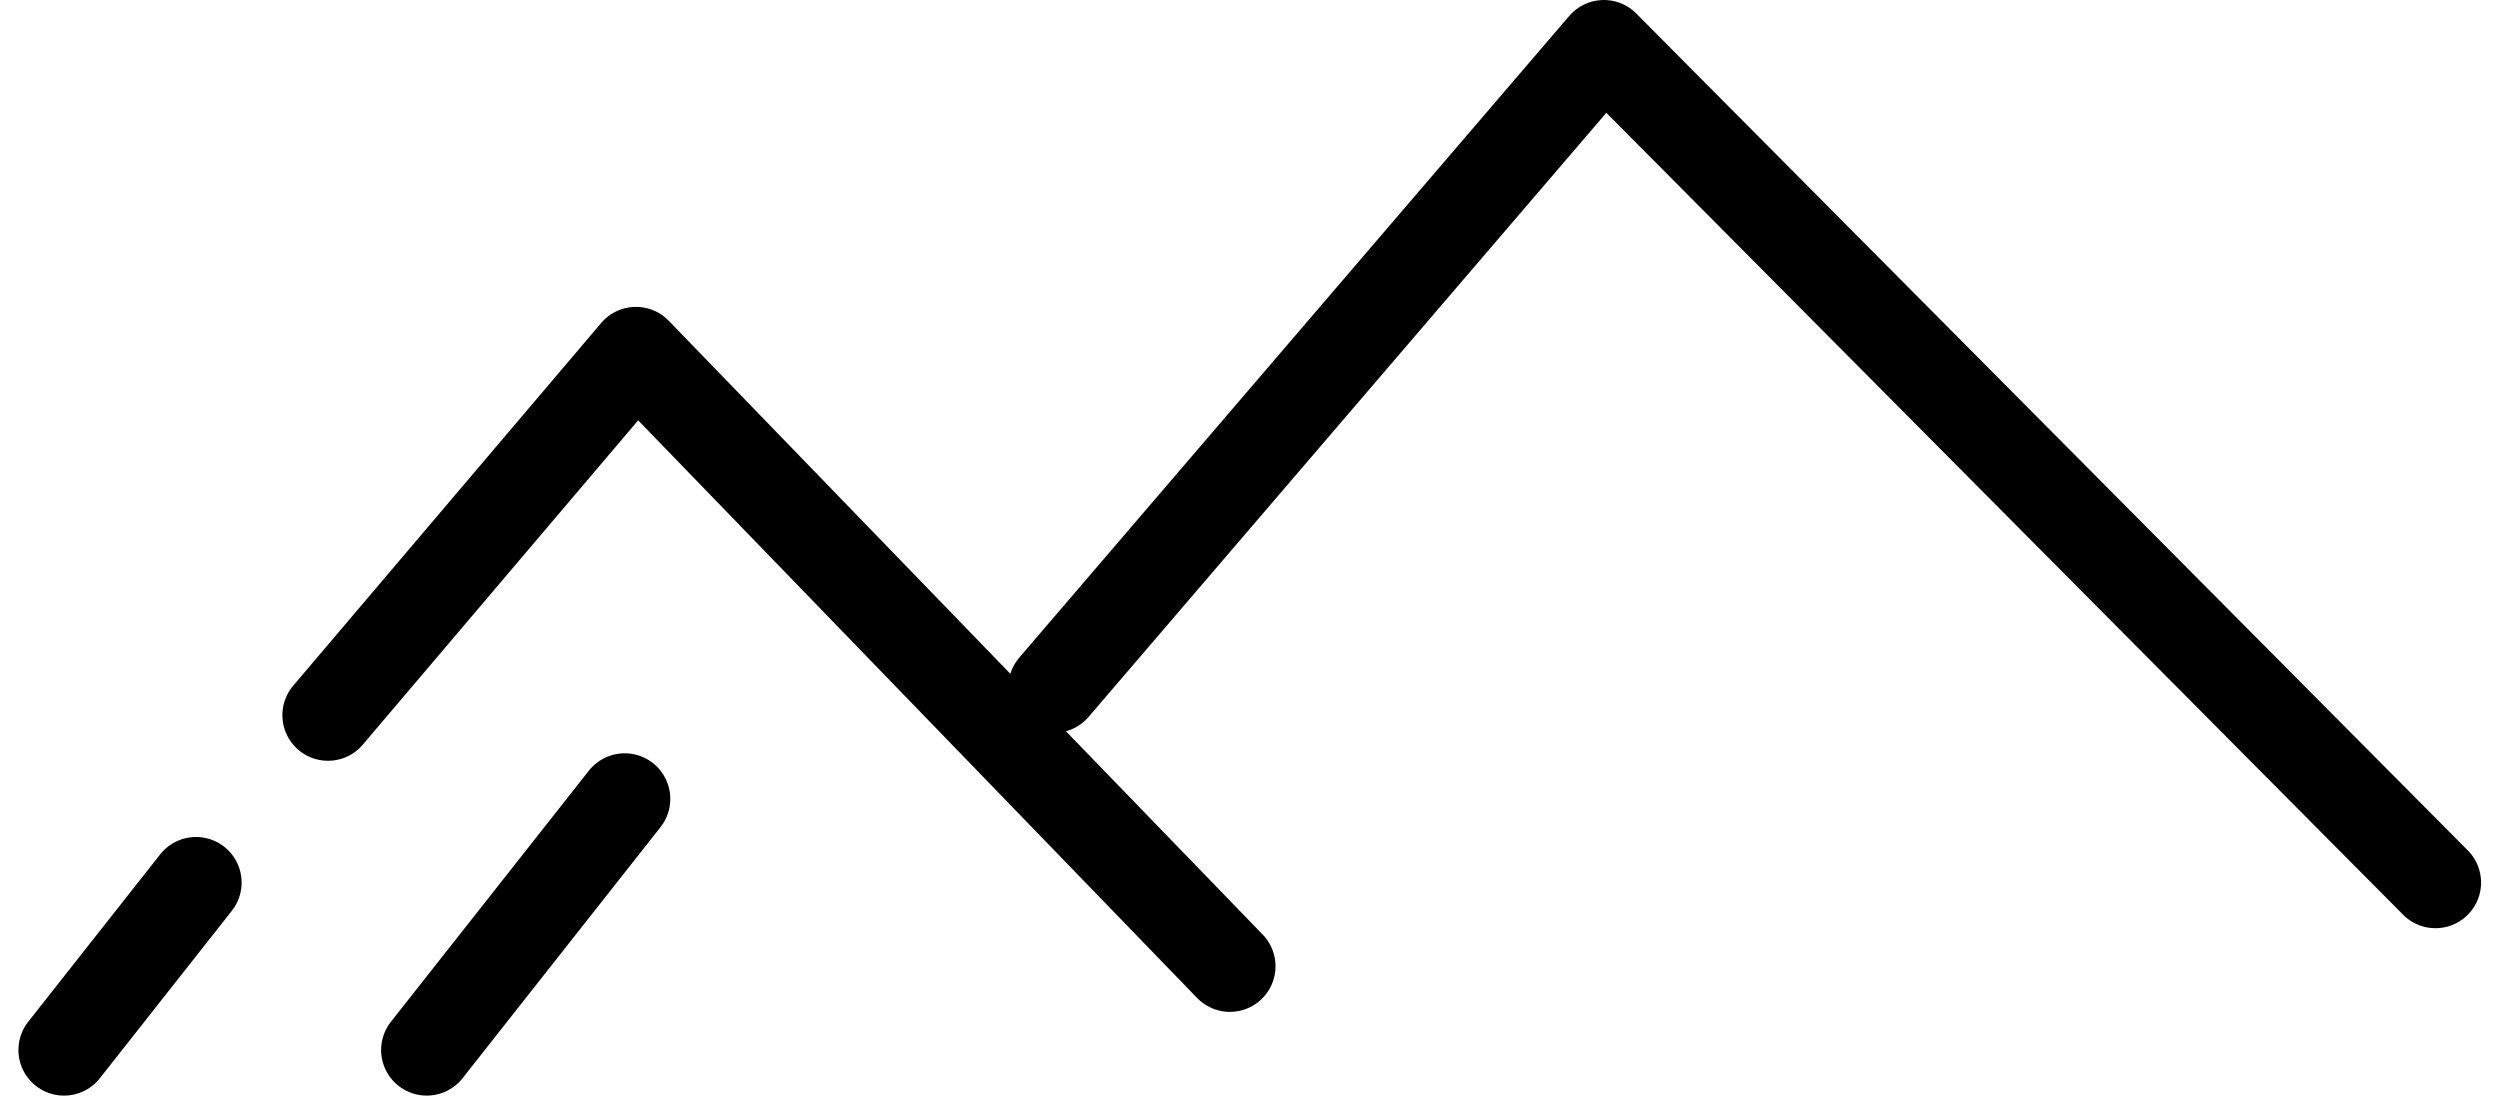 <svg xmlns="http://www.w3.org/2000/svg" width="54.819" height="24.428" viewBox="0 0 54.819 24.428"><path d="M6.788,15.682l6.753-7.953L26.565,21.188m-3.859-6.118L34.765,1,53,19.353M1,23.024l2.894-3.671m5.059,3.671,4.341-5.506" transform="translate(0.404)" fill="none" stroke="#000" stroke-linecap="round" stroke-linejoin="round" stroke-width="2"/></svg>